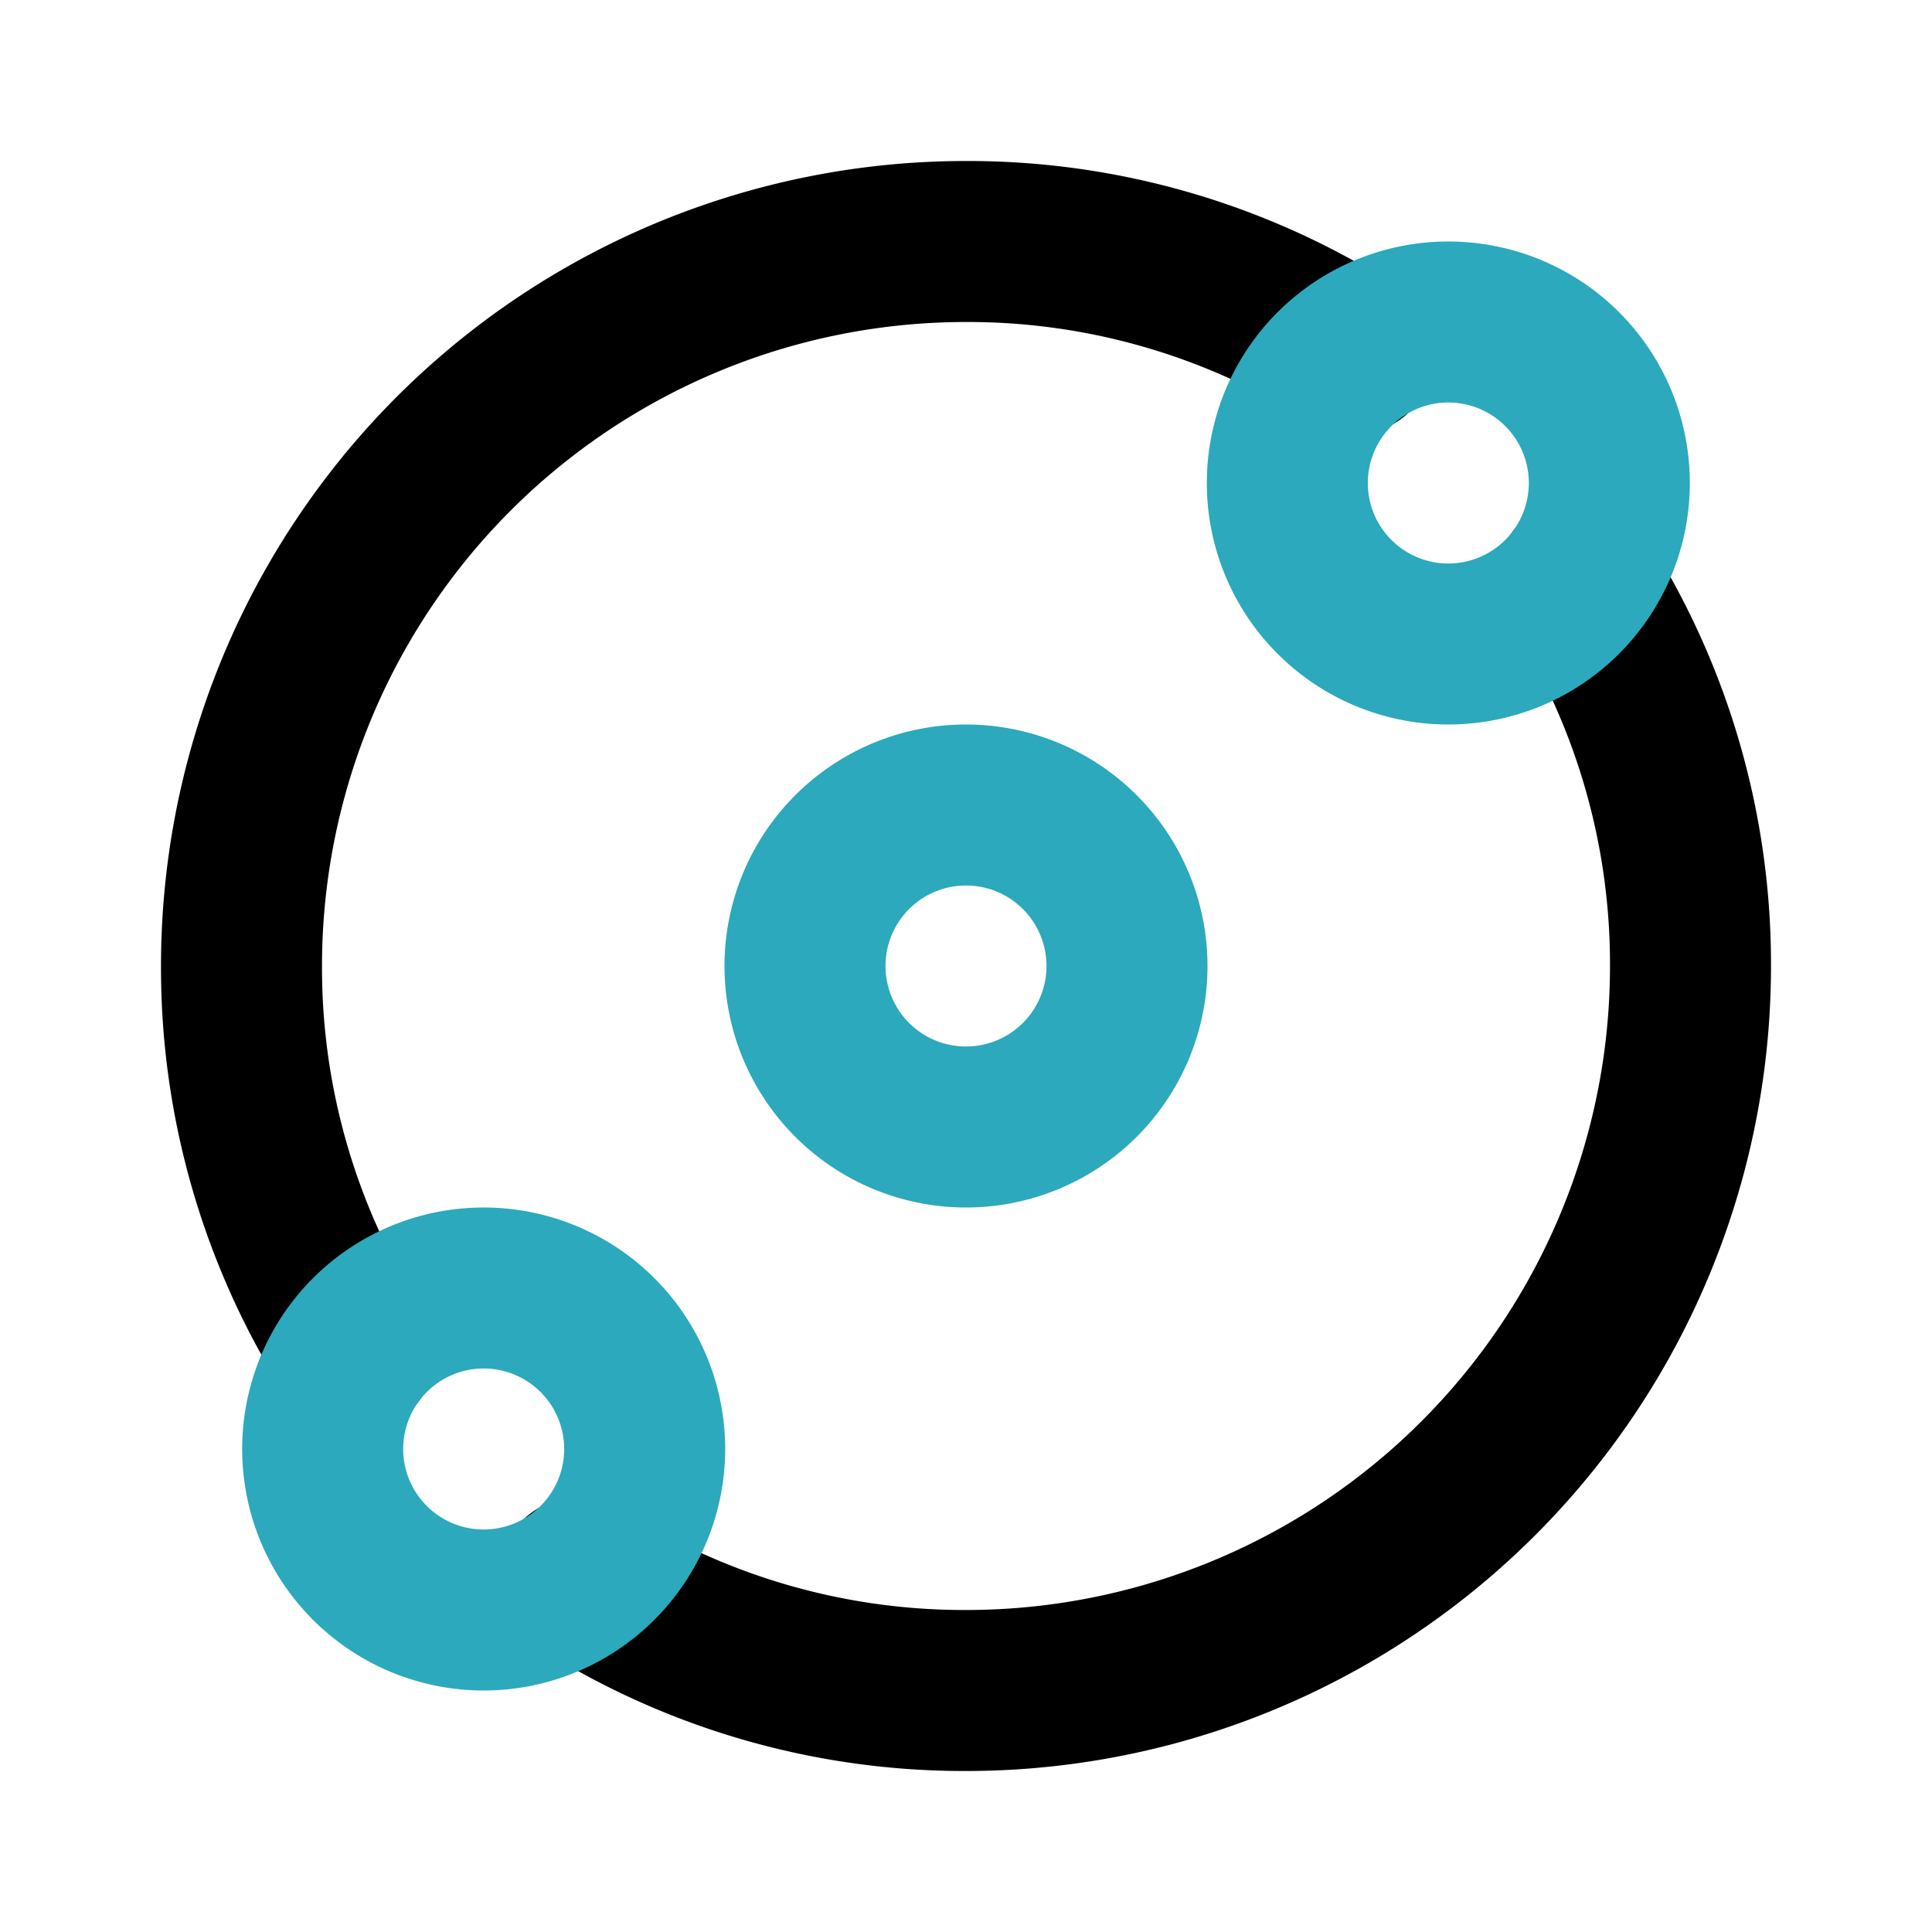 <?xml version="1.0" encoding="utf-8"?><!-- Uploaded to: SVG Repo, www.svgrepo.com, Generator: SVG Repo Mixer Tools -->
<svg fill="#000000" width="800px" height="800px" viewBox="0 0 24 24" id="nucleus" data-name="Line Color" xmlns="http://www.w3.org/2000/svg" class="icon line-color"><path id="primary" d="M16.81,4.4A8.88,8.88,0,0,0,12,3a9,9,0,0,0-9,9,8.88,8.88,0,0,0,1.4,4.81" style="fill: none; stroke: rgb(0, 0, 0); stroke-linecap: round; stroke-linejoin: round; stroke-width: 2;"></path><path id="primary-2" data-name="primary" d="M7.19,19.6A8.88,8.88,0,0,0,12,21a9,9,0,0,0,9-9,8.88,8.88,0,0,0-1.4-4.81" style="fill: none; stroke: rgb(0, 0, 0); stroke-linecap: round; stroke-linejoin: round; stroke-width: 2;"></path><path id="secondary" d="M12,14a2,2,0,1,1,2-2A2,2,0,0,1,12,14ZM4.59,19.41a2,2,0,1,0,0-2.82A2,2,0,0,0,4.59,19.41ZM19.41,4.59a2,2,0,1,0,0,2.82A2,2,0,0,0,19.41,4.59Z" style="fill: none; stroke: rgb(44, 169, 188); stroke-linecap: round; stroke-linejoin: round; stroke-width: 2;"></path></svg>